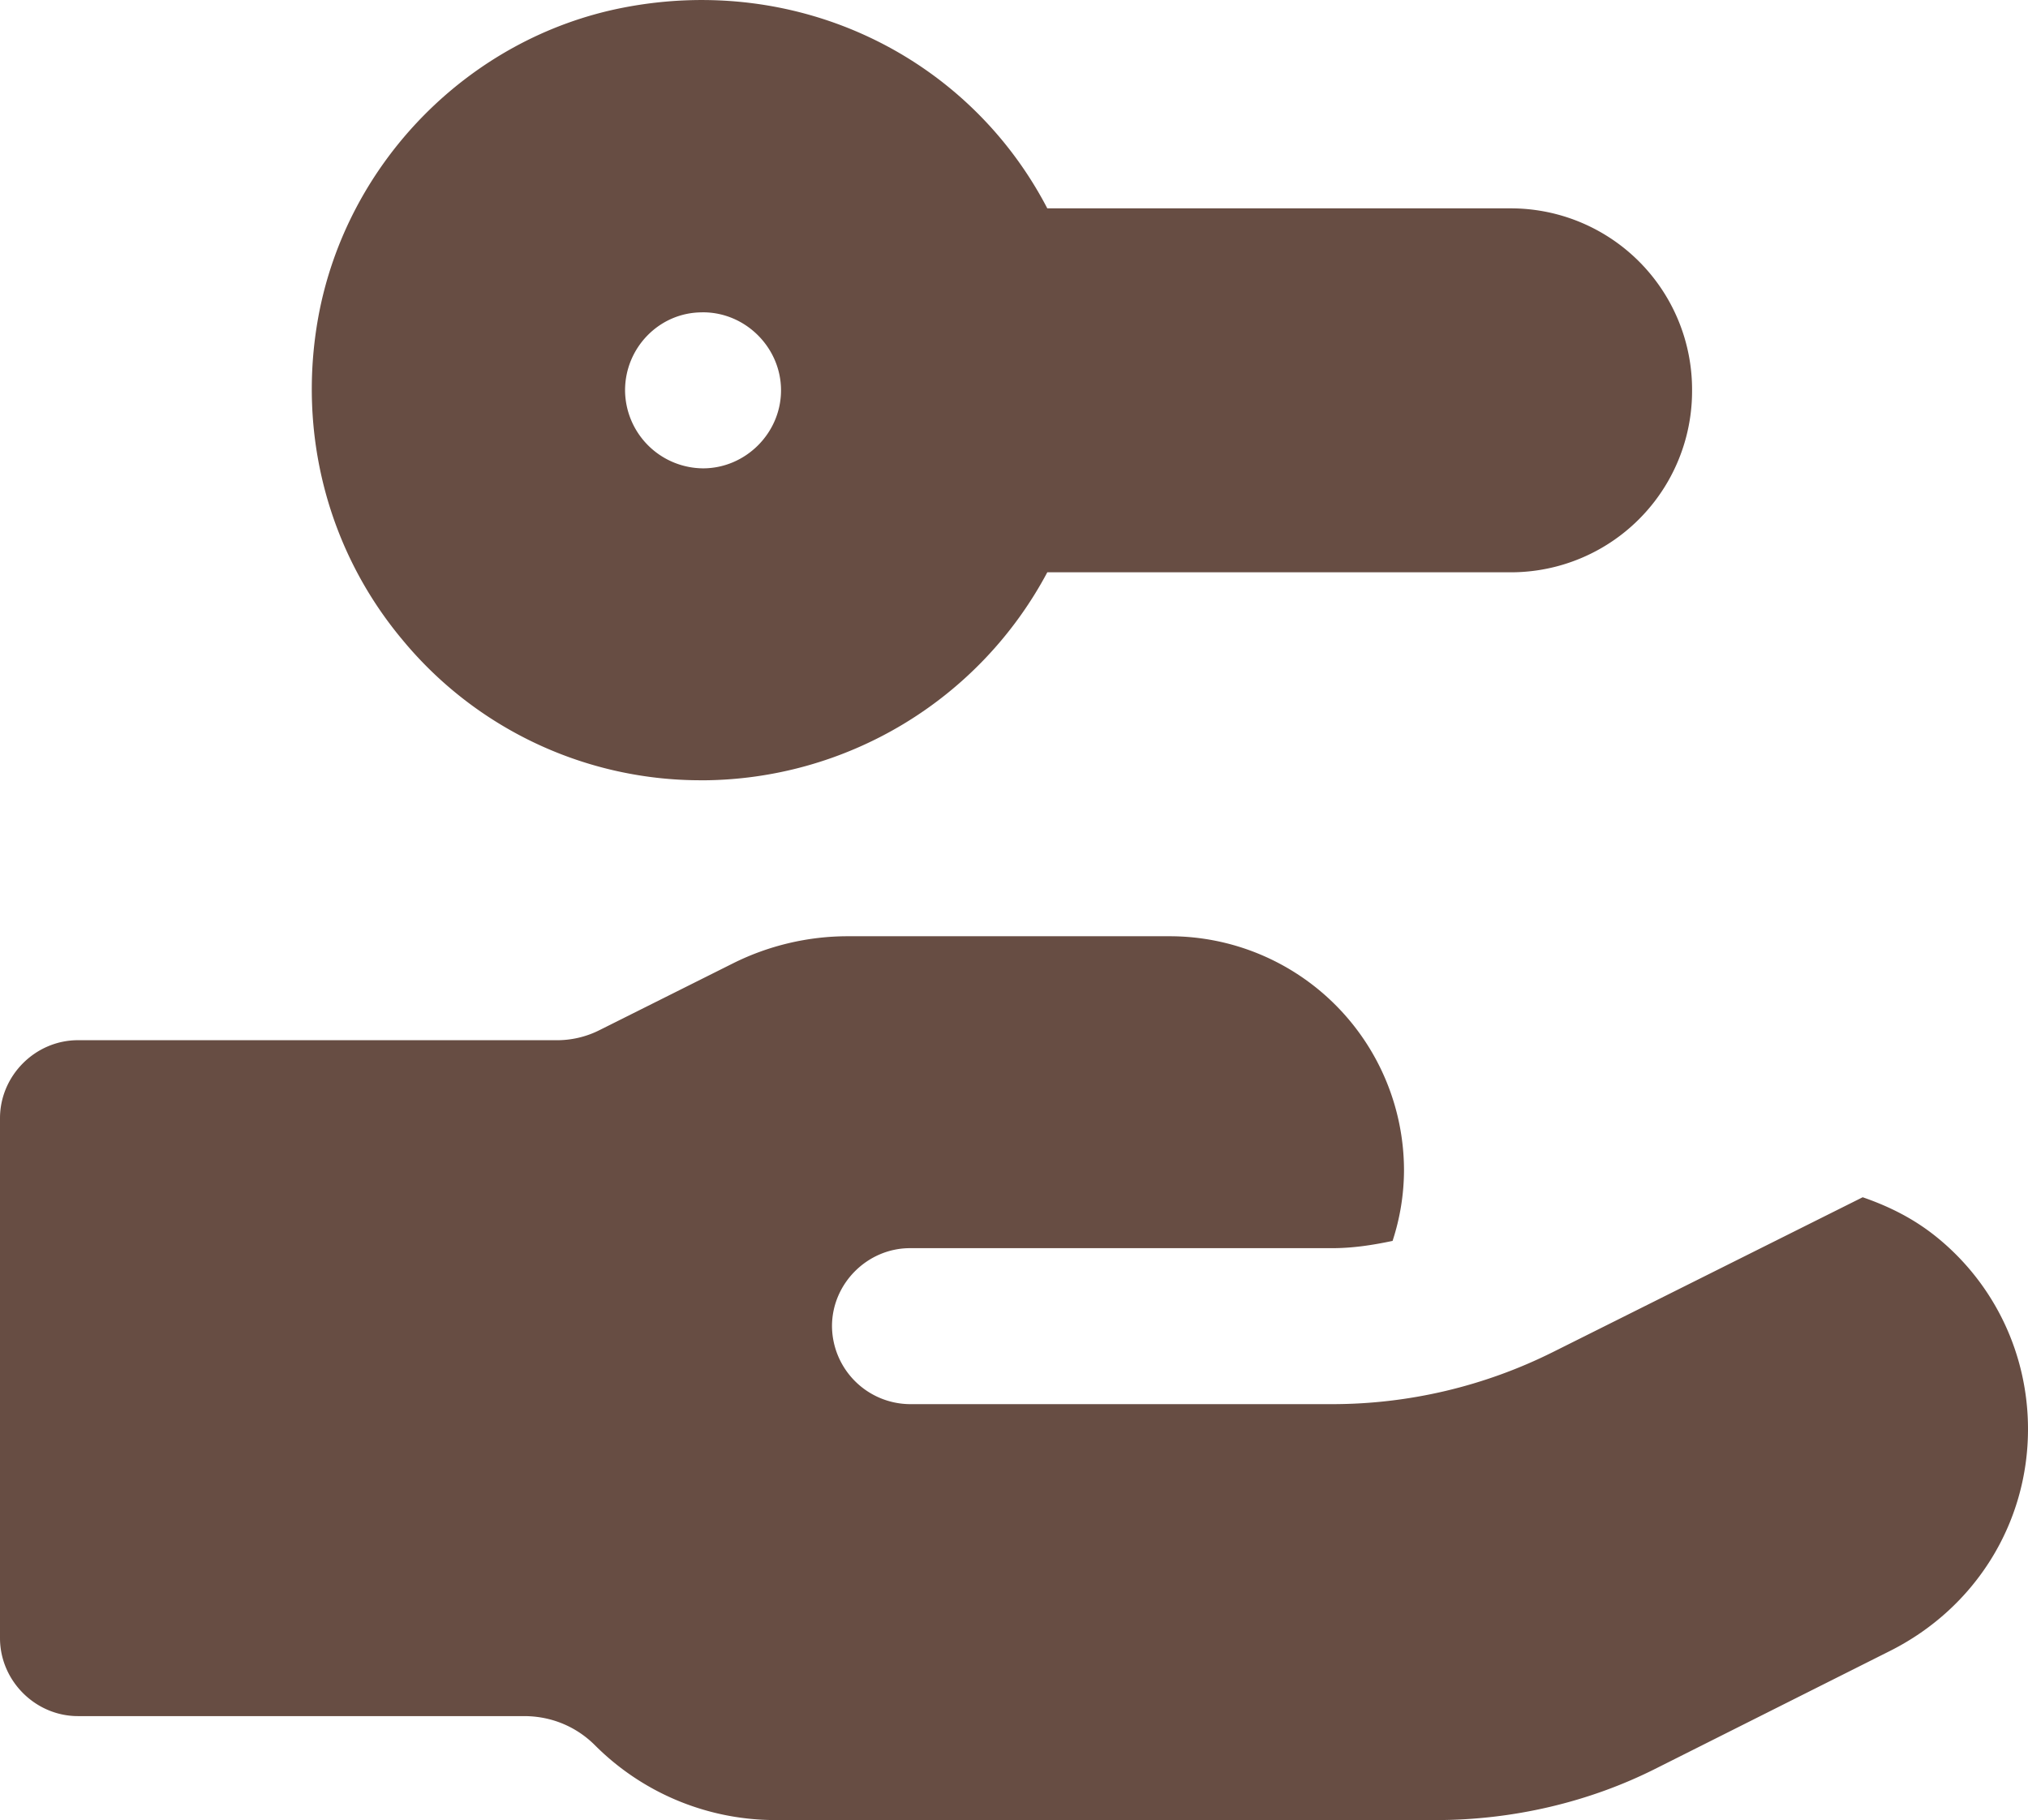 <svg xmlns="http://www.w3.org/2000/svg" width="45.796" height="41.108" viewBox="2.25 4.246 45.796 41.108"><g data-name="Group 25"><path d="M18.103 21.87a8.86 8.86 0 0 0 7.797-4.698h10.45a4.093 4.093 0 0 0 4.11-4.11 4.093 4.093 0 0 0-4.11-4.11H25.9c-1.785-3.429-5.613-5.307-9.582-4.532-3.476.68-6.247 3.499-6.882 6.998-.47 2.607.212 5.26 1.903 7.28a8.733 8.733 0 0 0 6.764 3.171Zm0-10.57h.023c.963 0 1.761.8 1.761 1.762 0 .963-.798 1.762-1.761 1.762a1.774 1.774 0 0 1-1.761-1.762c0-.963.775-1.761 1.738-1.761Z" fill="#674d43" fill-rule="evenodd" data-name="Path 43"/><path d="M46.003 32.203c-.517-.423-1.08-.705-1.69-.916l-7 3.499a11.161 11.161 0 0 1-4.978 1.174H22.8a1.774 1.774 0 0 1-1.762-1.761c0-.963.799-1.762 1.762-1.762h9.535c.47 0 .916-.07 1.362-.164a5.17 5.17 0 0 0 .258-1.597 5.292 5.292 0 0 0-5.284-5.284h-7.28c-.893 0-1.785.211-2.584.61l-3.006 1.504a2.13 2.13 0 0 1-1.01.234H4.011c-.963 0-1.761.799-1.761 1.762v11.742c0 .963.798 1.762 1.761 1.762h10.076c.61 0 1.174.235 1.597.657a5.756 5.756 0 0 0 4.086 1.691h14.913c1.715 0 3.452-.399 4.979-1.174l5.284-2.654c1.903-.963 3.1-2.865 3.1-5.002 0-1.691-.751-3.265-2.043-4.321Z" fill="#674d43" fill-rule="evenodd" data-name="Path 44"/></g></svg>
